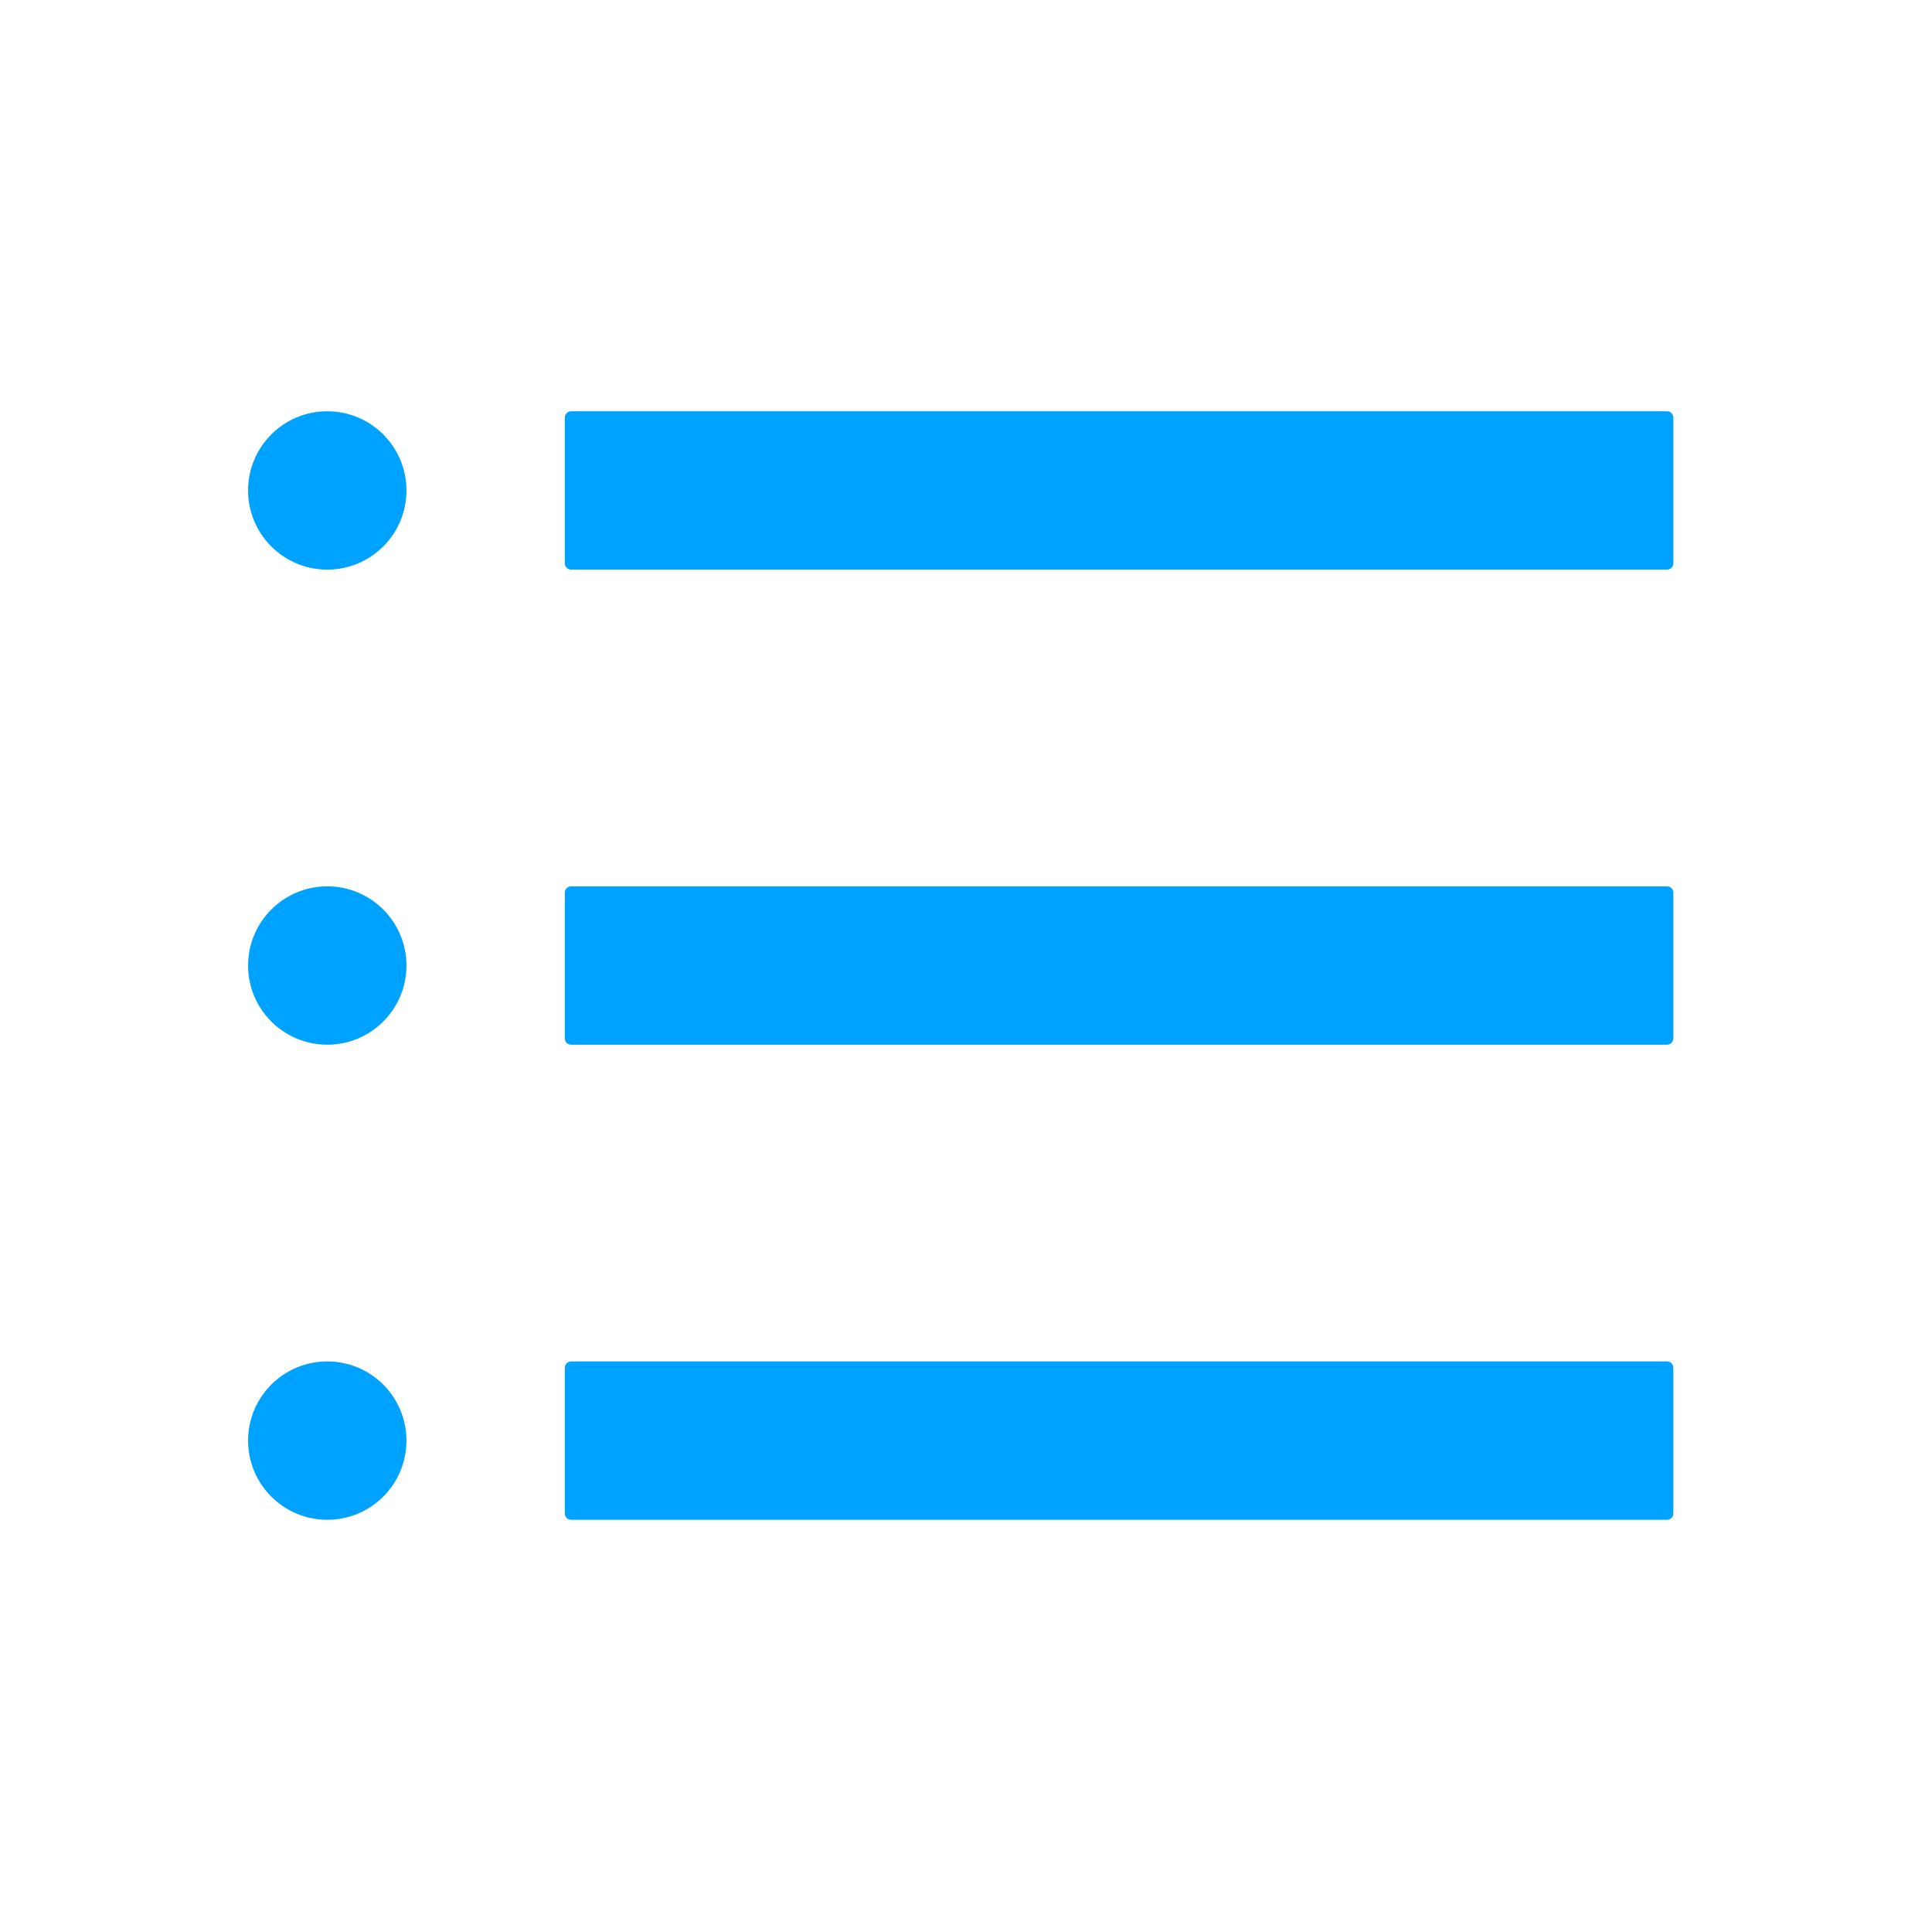 <svg width="61" height="61" viewBox="0 0 61 61" fill="none" xmlns="http://www.w3.org/2000/svg">
<path fill-rule="evenodd" clip-rule="evenodd" d="M18.033 12.985C17.923 12.985 17.833 13.074 17.833 13.185V17.785C17.833 17.895 17.923 17.985 18.033 17.985H52.633C52.744 17.985 52.833 17.895 52.833 17.785V13.185C52.833 13.074 52.744 12.985 52.633 12.985H18.033ZM18.033 42.985C17.923 42.985 17.833 43.074 17.833 43.185V47.785C17.833 47.895 17.923 47.985 18.033 47.985H52.633C52.744 47.985 52.833 47.895 52.833 47.785V43.185C52.833 43.074 52.744 42.985 52.633 42.985H18.033ZM17.833 28.185C17.833 28.074 17.923 27.985 18.033 27.985H52.633C52.744 27.985 52.833 28.074 52.833 28.185V32.785C52.833 32.895 52.744 32.985 52.633 32.985H18.033C17.923 32.985 17.833 32.895 17.833 32.785V28.185ZM10.333 32.985C11.714 32.985 12.833 31.866 12.833 30.485C12.833 29.104 11.714 27.985 10.333 27.985C8.953 27.985 7.833 29.104 7.833 30.485C7.833 31.866 8.953 32.985 10.333 32.985ZM12.833 15.485C12.833 16.866 11.714 17.985 10.333 17.985C8.953 17.985 7.833 16.866 7.833 15.485C7.833 14.104 8.953 12.985 10.333 12.985C11.714 12.985 12.833 14.104 12.833 15.485ZM10.333 47.985C11.714 47.985 12.833 46.866 12.833 45.485C12.833 44.104 11.714 42.985 10.333 42.985C8.953 42.985 7.833 44.104 7.833 45.485C7.833 46.866 8.953 47.985 10.333 47.985Z" fill="#00A2FF"/>
</svg>
